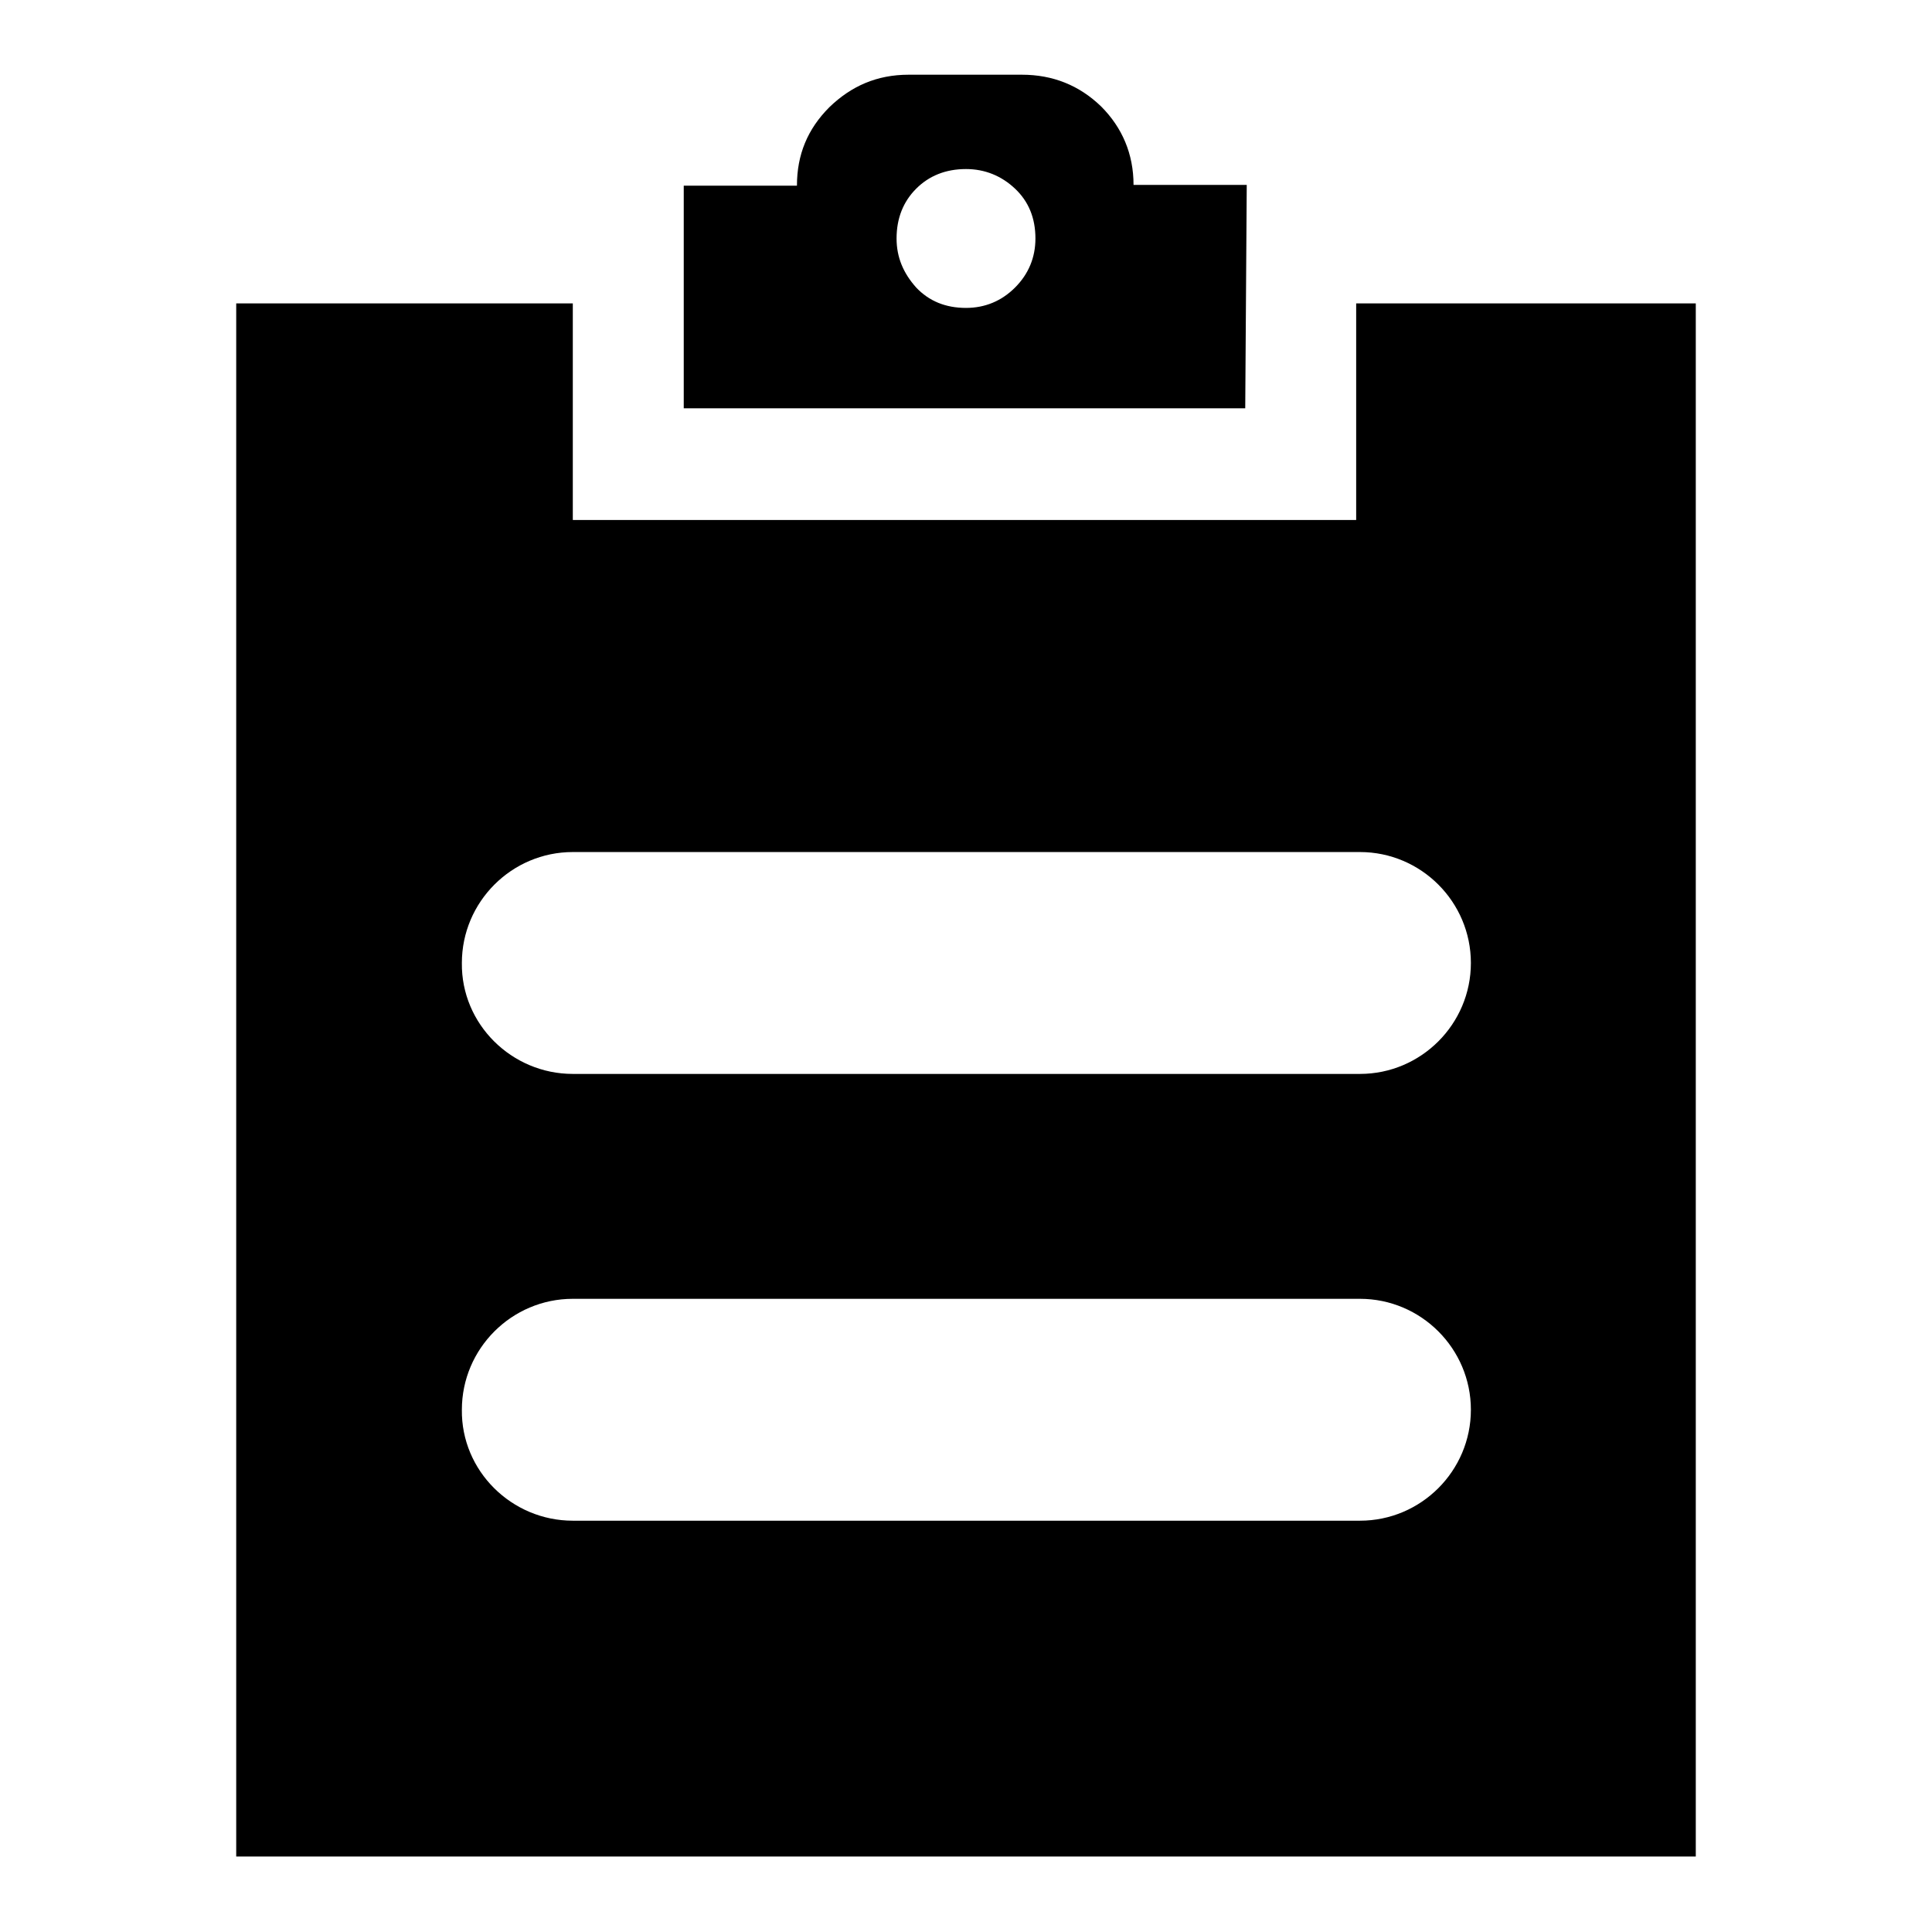 <?xml version="1.0" encoding="utf-8"?>
<!-- Svg Vector Icons : http://www.onlinewebfonts.com/icon -->
<!DOCTYPE svg PUBLIC "-//W3C//DTD SVG 1.1//EN" "http://www.w3.org/Graphics/SVG/1.1/DTD/svg11.dtd">
<svg version="1.1" xmlns="http://www.w3.org/2000/svg" xmlns:xlink="http://www.w3.org/1999/xlink" x="0px" y="0px" viewBox="0 0 256 256" enable-background="new 0 0 256 256" xml:space="preserve">
<g><g><path fill="#000000" d="M31.3,246l0-205.8h44.6v28.7h103.8V40.2h45L224.7,246L31.3,246L31.3,246z M75.9,201.5h104.3c8.1,0,14.7-6.6,14.7-14.7l0,0c0-8.1-6.6-14.7-14.7-14.7H75.9c-8.1,0-14.7,6.6-14.7,14.7l0,0C61.1,194.9,67.8,201.5,75.9,201.5z M75.9,142.3h104.3c8.1,0,14.7-6.6,14.7-14.7l0,0c0-8.1-6.6-14.7-14.7-14.7H75.9c-8.1,0-14.7,6.6-14.7,14.7l0,0C61.1,135.7,67.8,142.3,75.9,142.3z M128,40.8c2.5,0,4.7-0.9,6.5-2.7c1.8-1.8,2.7-4,2.7-6.5c0-2.7-0.9-4.9-2.7-6.6c-1.8-1.7-4-2.6-6.5-2.6c-2.7,0-4.9,0.9-6.6,2.6c-1.7,1.7-2.6,3.9-2.6,6.6c0,2.5,0.9,4.6,2.6,6.5C123.1,39.9,125.3,40.8,128,40.8 M165,54.1H90.6V24.6h15c0-4.1,1.4-7.5,4.3-10.4c2.9-2.8,6.3-4.3,10.5-4.3h15c4.1,0,7.6,1.4,10.5,4.2c2.8,2.8,4.3,6.3,4.3,10.4h15L165,54.1L165,54.1z"/></g></g>
</svg>